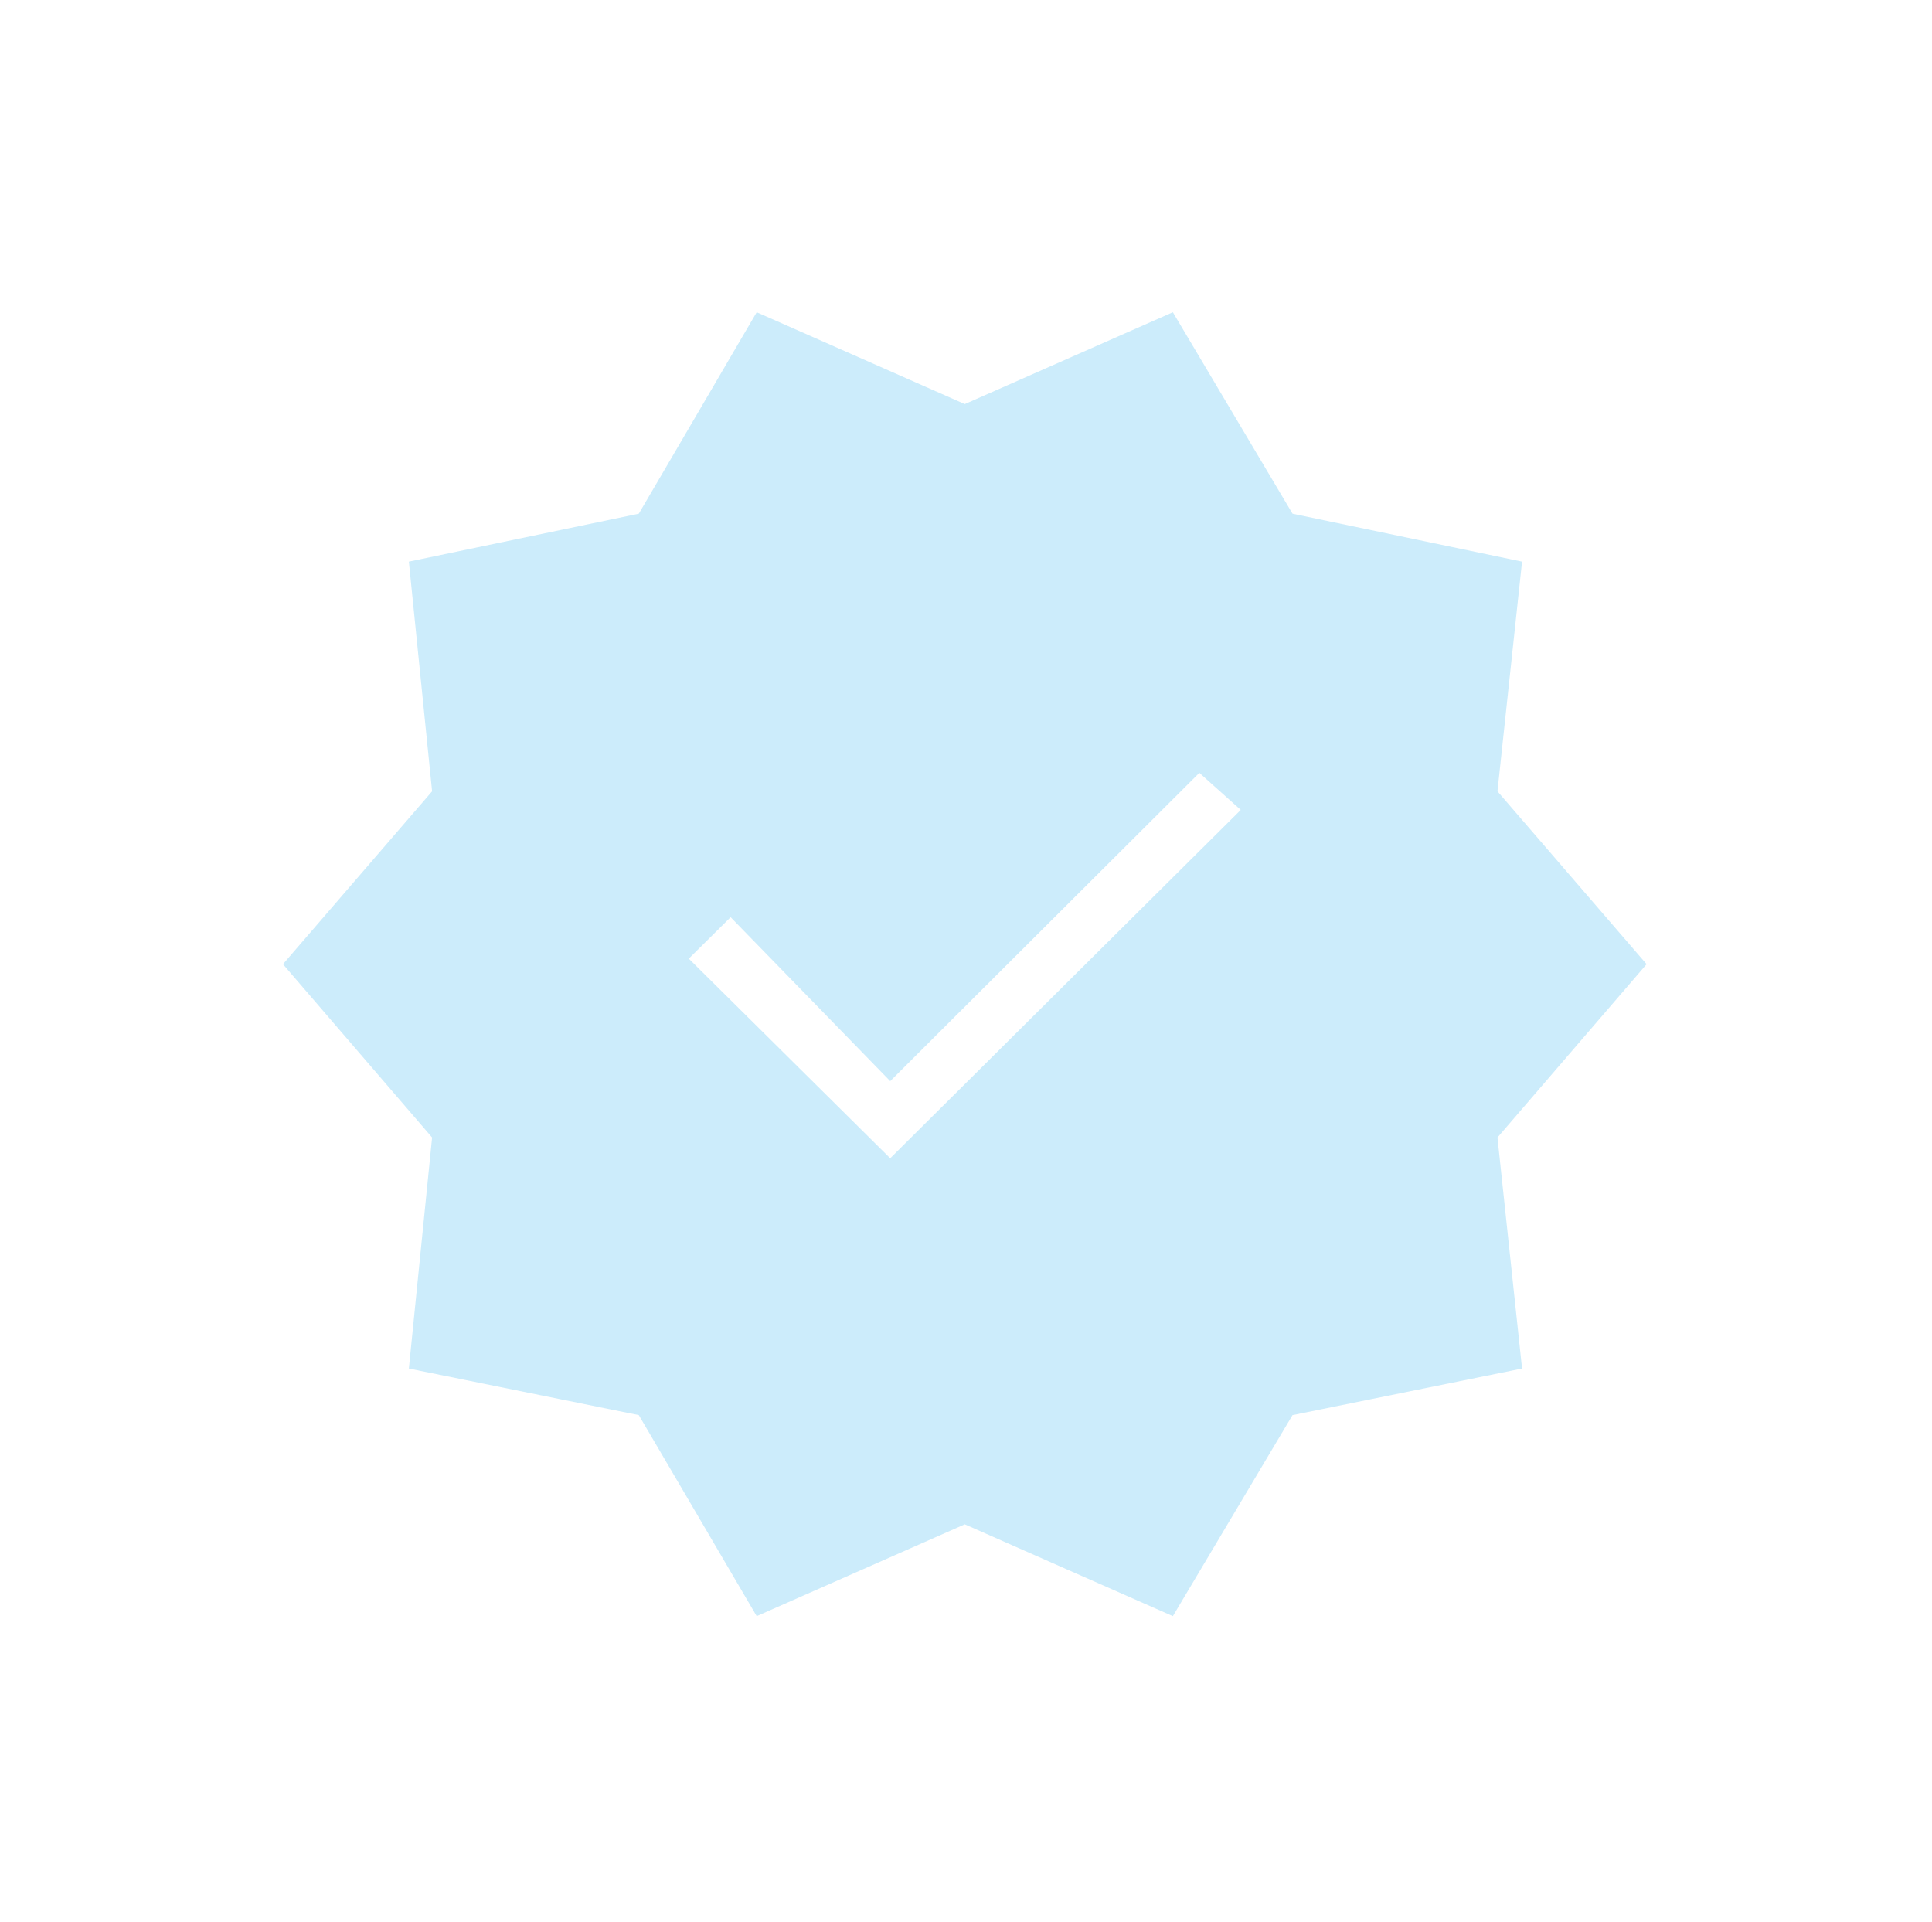 <svg width="198" height="197" viewBox="0 0 198 197" fill="none" xmlns="http://www.w3.org/2000/svg">
<g opacity="0.2">
<mask id="mask0_1296_1659" style="mask-type:alpha" maskUnits="userSpaceOnUse" x="0" y="0" width="198" height="197">
<rect width="198" height="197" fill="#D9D9D9"/>
</mask>
<g mask="url(#mask0_1296_1659)">
<path d="M77.549 165.626L65.467 145.025L41.902 140.251L44.283 116.574L29 98.813L44.283 81.094L41.902 57.556L65.467 52.643L77.549 32L98.875 41.41L120.2 32L132.463 52.643L155.987 57.556L153.466 81.094L168.75 98.813L153.466 116.574L155.987 140.251L132.463 145.025L120.2 165.626L98.875 156.217L77.549 165.626ZM91.233 118.703L127.159 83.001L122.914 79.201L91.233 110.798L74.877 93.996L70.59 98.243L91.233 118.703Z" fill="#00A0E9"/>
</g>
</g>
</svg>

